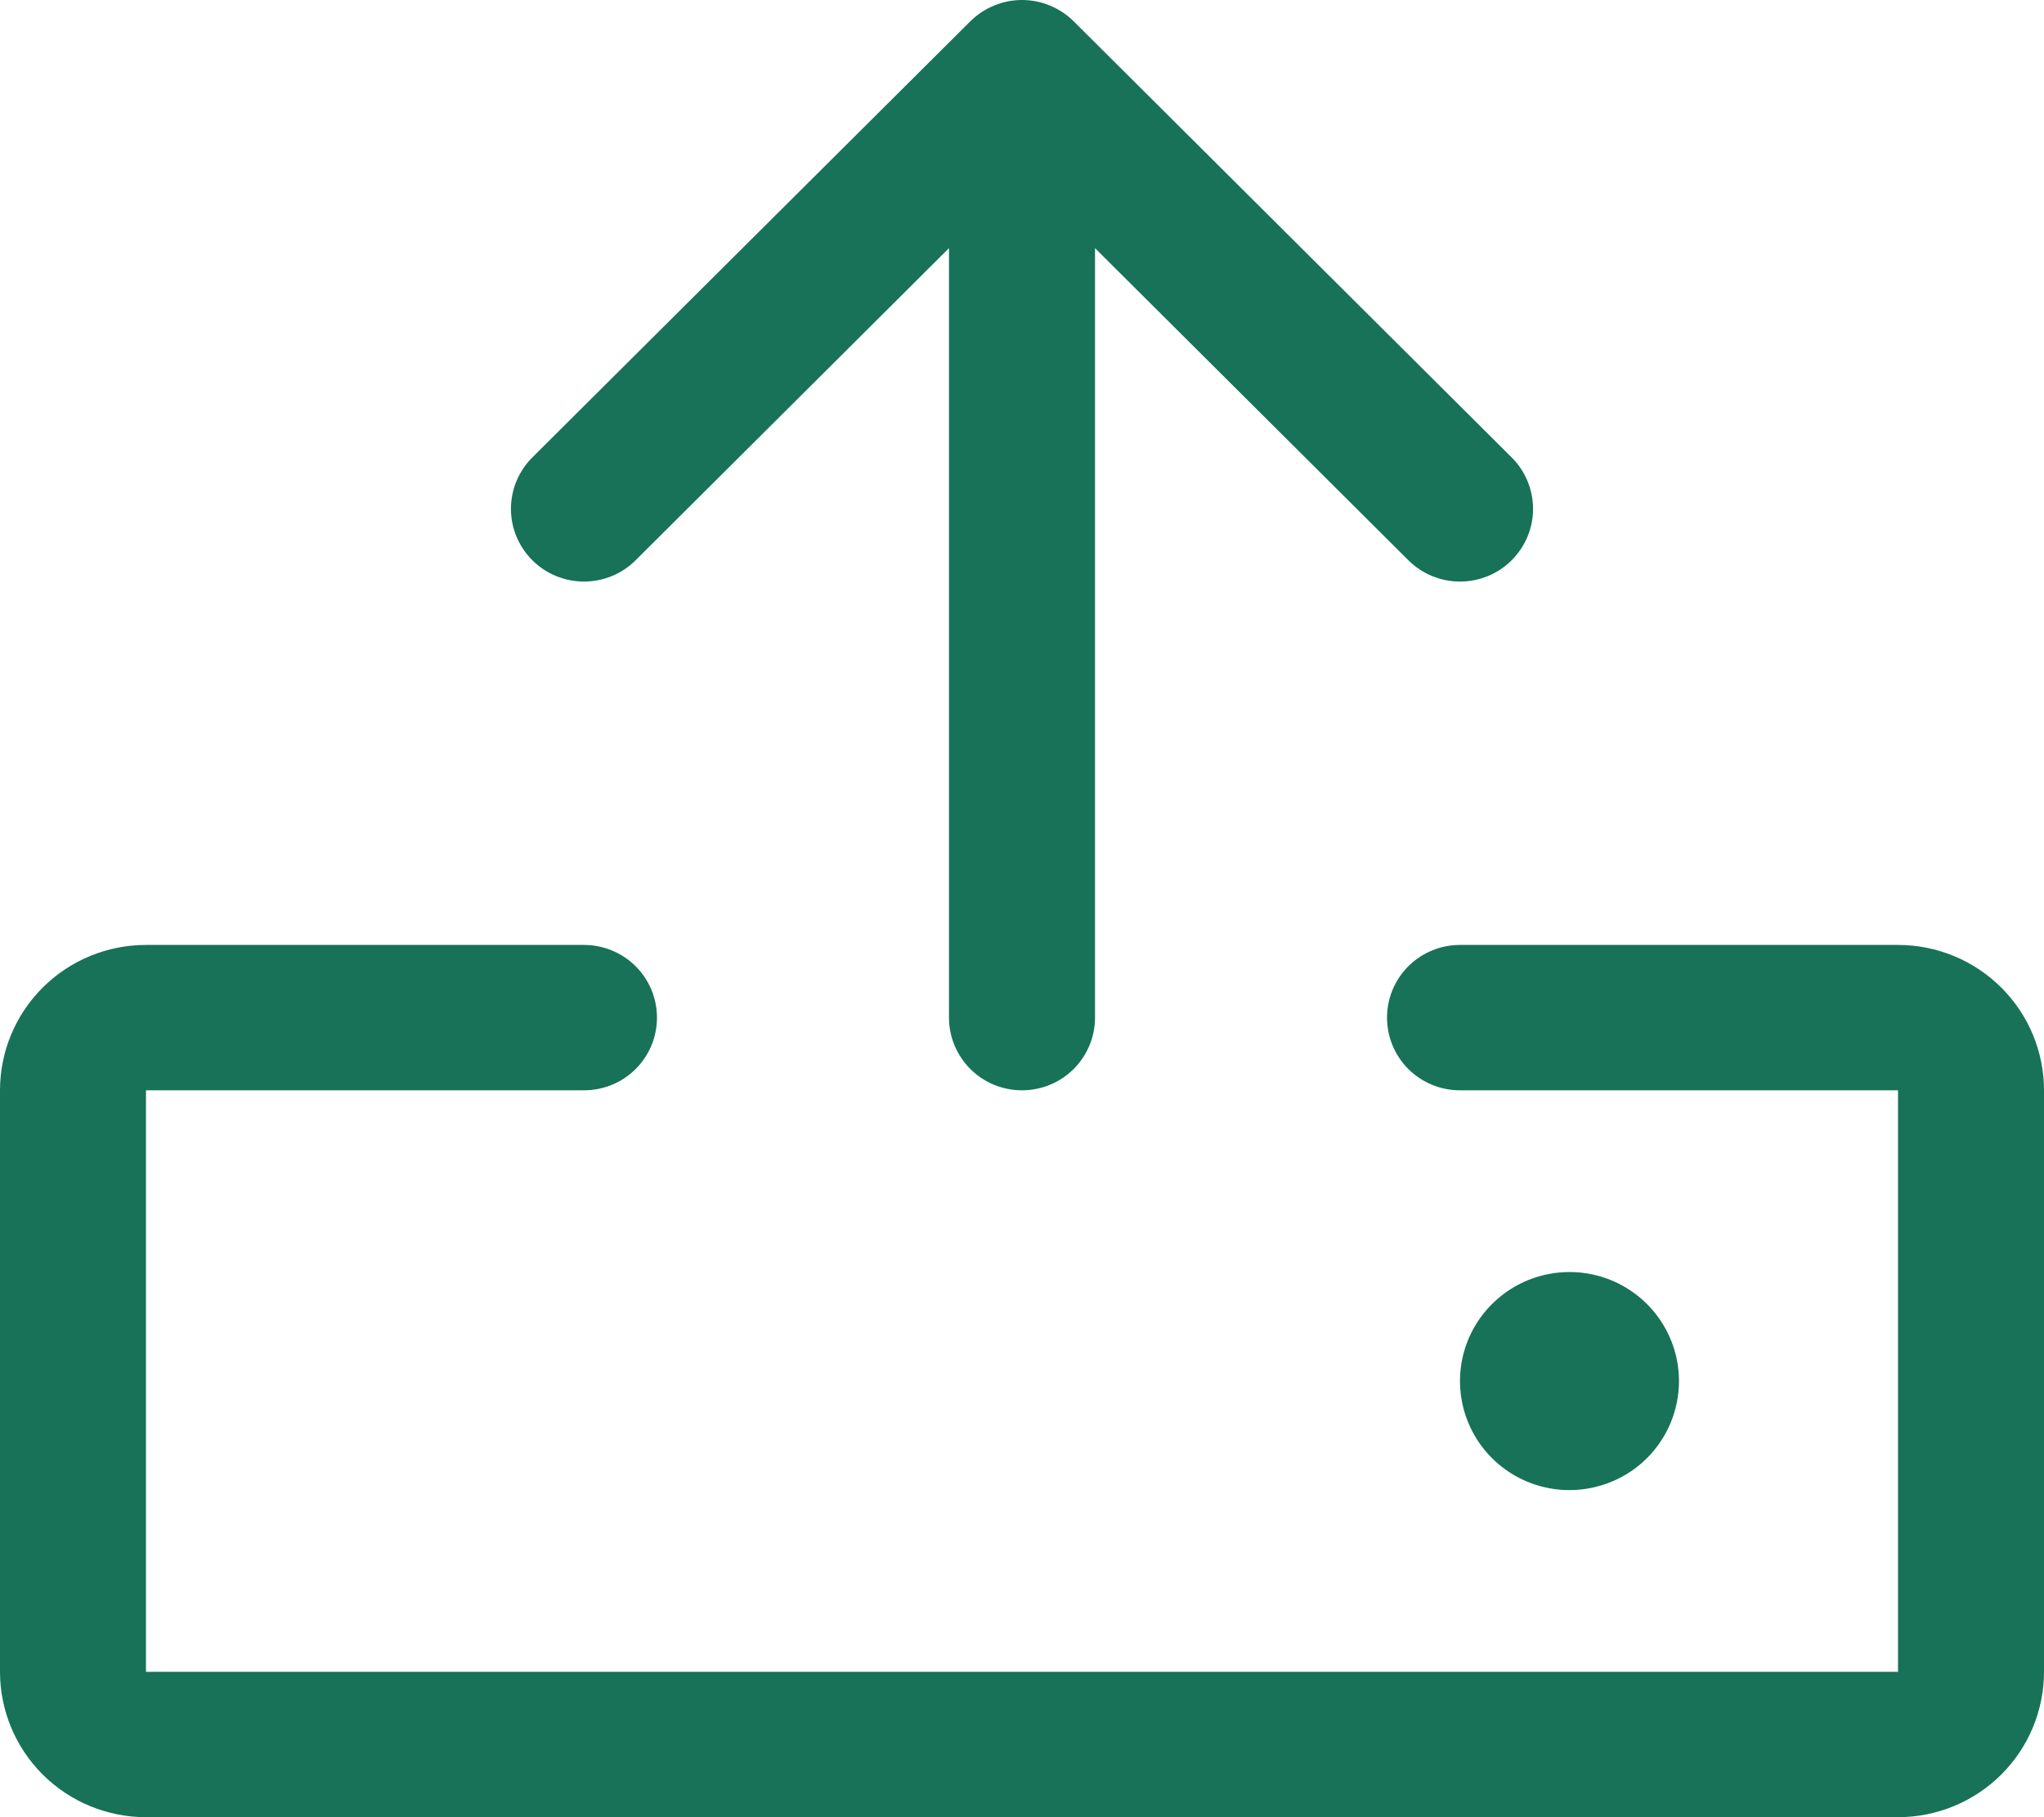 <svg width="36" height="32" viewBox="0 0 36 32" fill="none" xmlns="http://www.w3.org/2000/svg">
    <path d="M36 19.2V29.44C36 30.119 35.729 30.77 35.247 31.25C34.765 31.73 34.111 32 33.429 32H2.571C1.889 32 1.235 31.73 0.753 31.25C0.271 30.77 0 30.119 0 29.44V19.2C0 18.521 0.271 17.87 0.753 17.39C1.235 16.91 1.889 16.64 2.571 16.64H10.286C10.627 16.64 10.954 16.775 11.195 17.015C11.436 17.255 11.571 17.581 11.571 17.92C11.571 18.26 11.436 18.585 11.195 18.826C10.954 19.066 10.627 19.2 10.286 19.2H2.571V29.44H33.429V19.2H25.714C25.373 19.2 25.046 19.066 24.805 18.826C24.564 18.585 24.429 18.26 24.429 17.92C24.429 17.581 24.564 17.255 24.805 17.015C25.046 16.775 25.373 16.64 25.714 16.64H33.429C34.111 16.64 34.765 16.91 35.247 17.39C35.729 17.87 36 18.521 36 19.2ZM11.195 9.866L16.714 4.37V17.92C16.714 18.26 16.85 18.585 17.091 18.826C17.332 19.066 17.659 19.2 18 19.2C18.341 19.2 18.668 19.066 18.909 18.826C19.15 18.585 19.286 18.26 19.286 17.92V4.37L24.805 9.866C25.046 10.107 25.373 10.241 25.714 10.241C26.055 10.241 26.383 10.107 26.624 9.866C26.865 9.626 27.001 9.3 27.001 8.961C27.001 8.621 26.865 8.295 26.624 8.055L18.91 0.375C18.79 0.256 18.648 0.162 18.492 0.098C18.336 0.033 18.169 0 18 0C17.831 0 17.664 0.033 17.508 0.098C17.352 0.162 17.21 0.256 17.09 0.375L9.376 8.055C9.135 8.295 8.999 8.621 8.999 8.961C8.999 9.3 9.135 9.626 9.376 9.866C9.617 10.107 9.945 10.241 10.286 10.241C10.627 10.241 10.954 10.107 11.195 9.866ZM29.571 24.32C29.571 23.941 29.458 23.569 29.246 23.254C29.035 22.938 28.733 22.692 28.381 22.546C28.029 22.401 27.641 22.363 27.267 22.437C26.892 22.511 26.549 22.694 26.279 22.963C26.009 23.231 25.826 23.573 25.751 23.946C25.677 24.318 25.715 24.704 25.861 25.055C26.007 25.406 26.254 25.706 26.571 25.917C26.889 26.128 27.261 26.24 27.643 26.24C28.154 26.24 28.645 26.038 29.007 25.678C29.368 25.318 29.571 24.829 29.571 24.32Z" fill="#177258"/>
</svg>